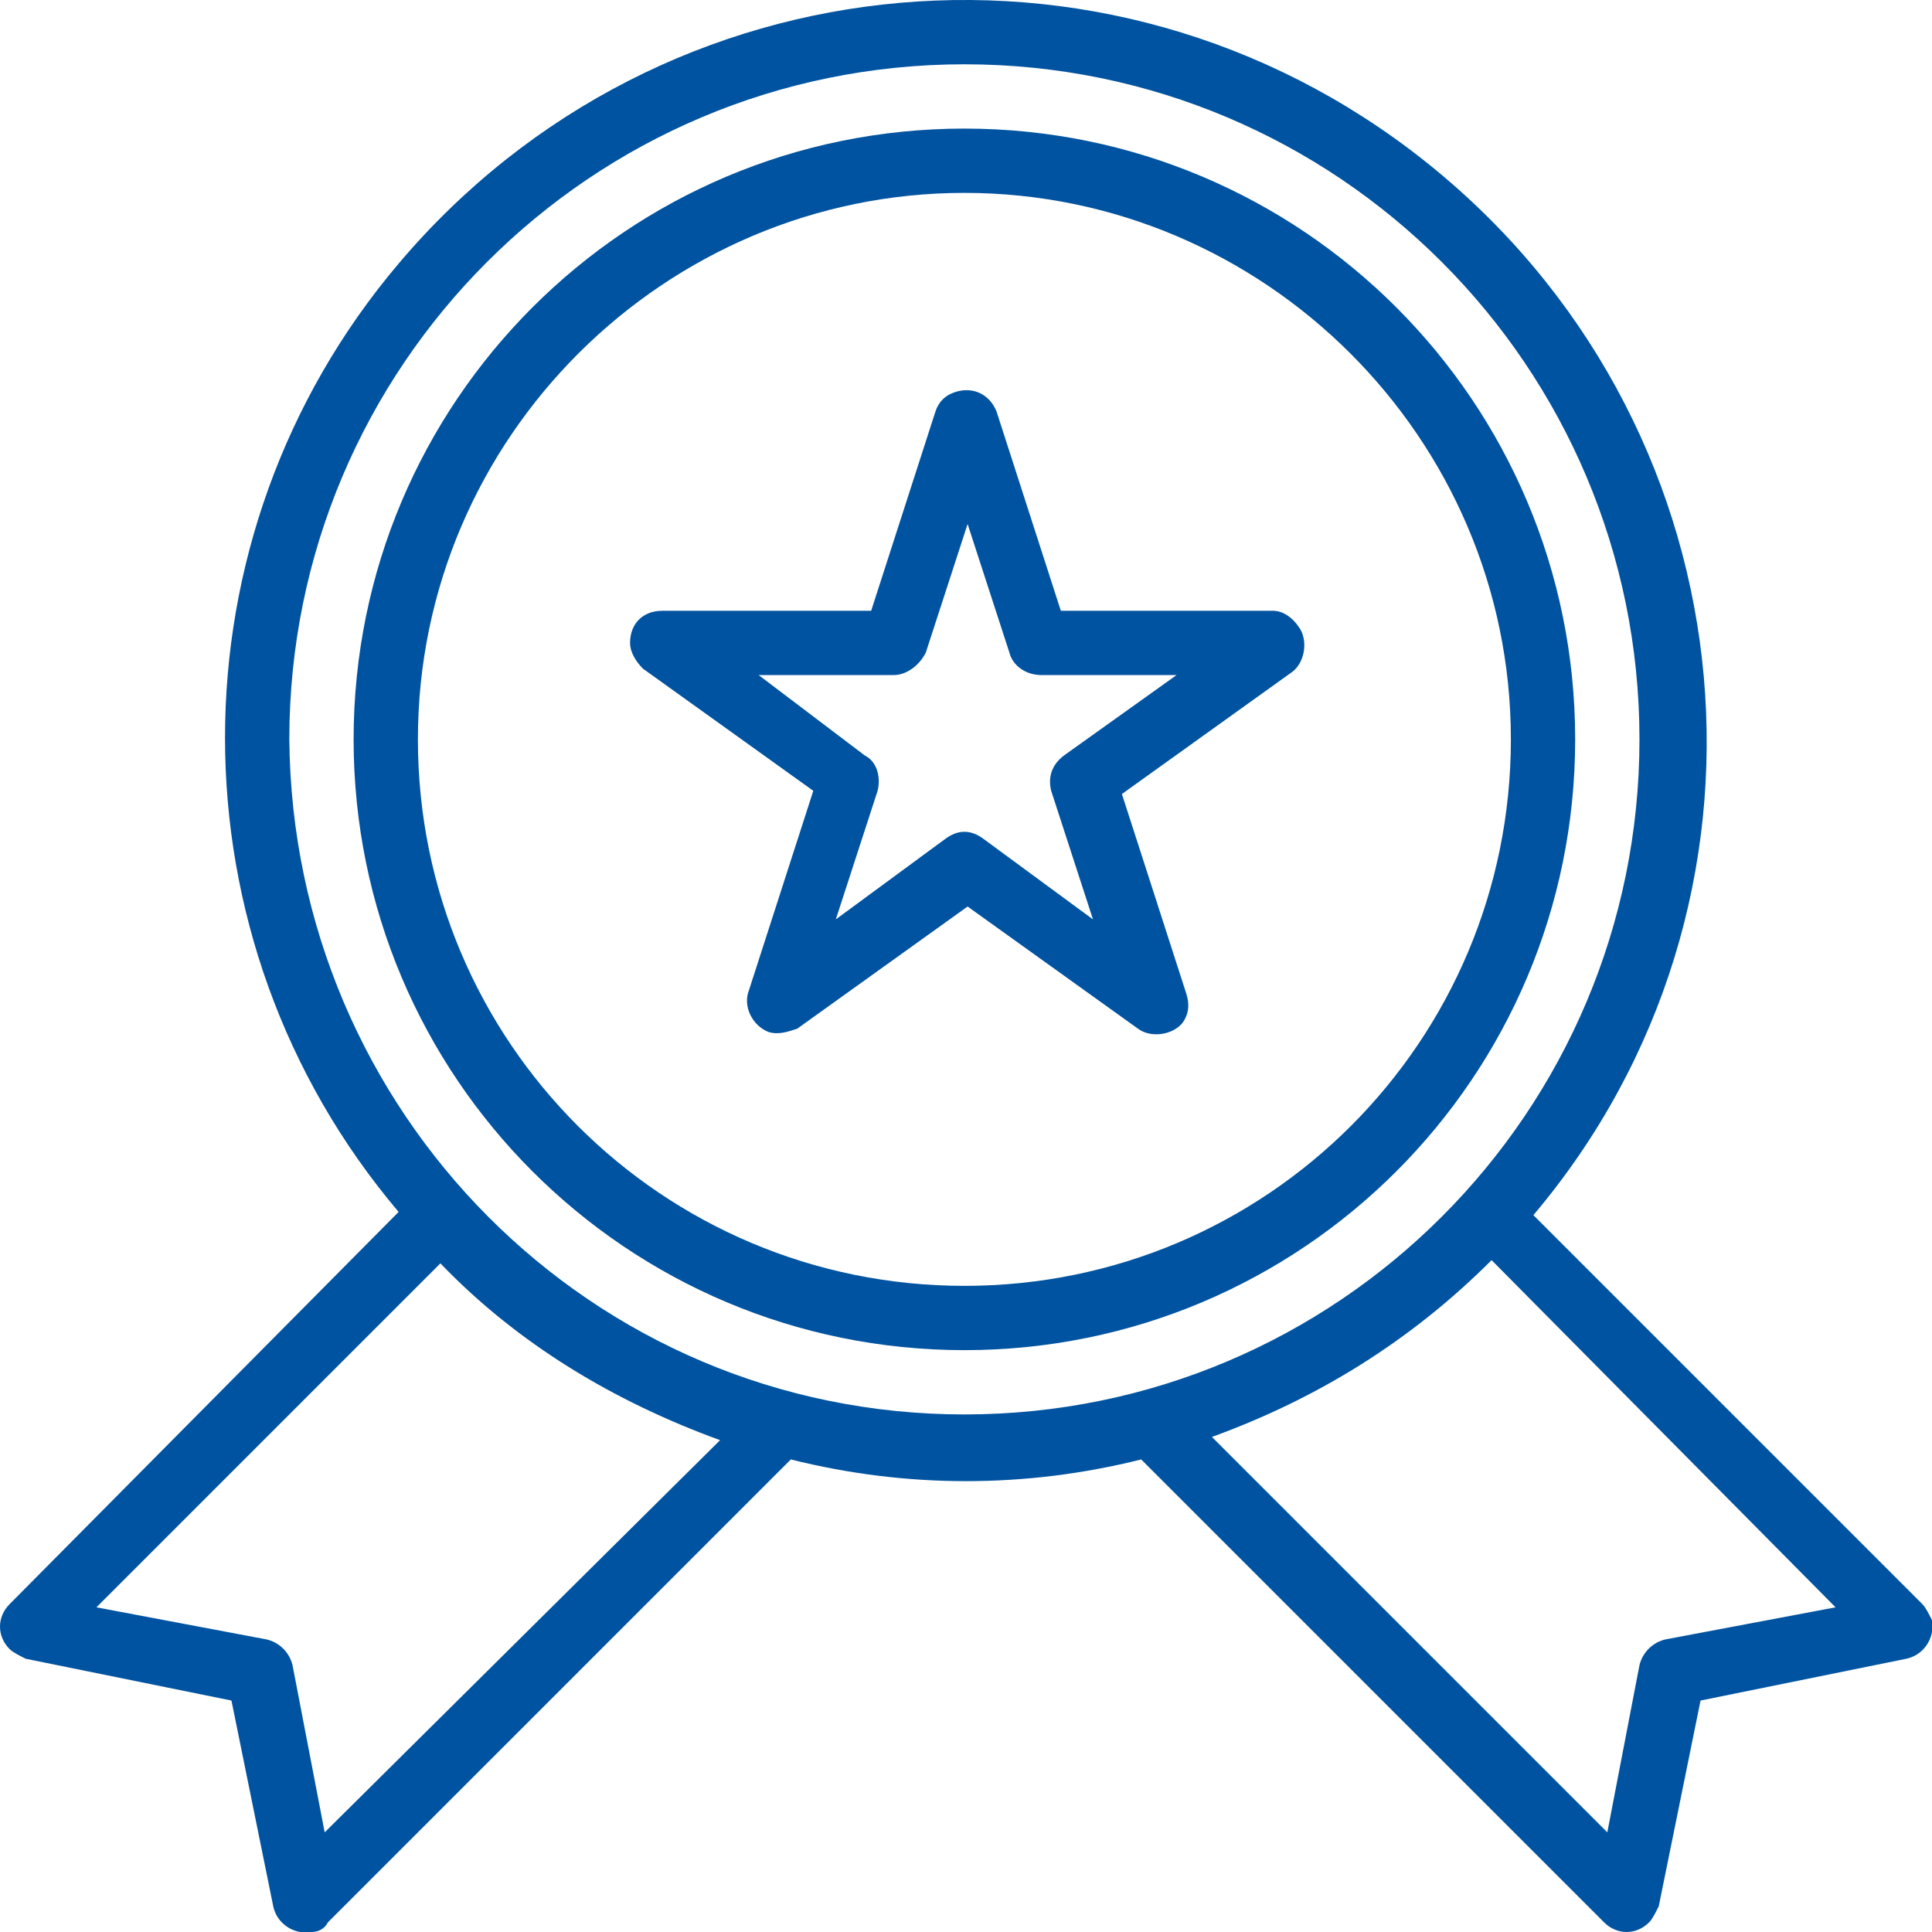 <?xml version="1.0" encoding="utf-8"?>
<!-- Generator: Adobe Illustrator 23.1.1, SVG Export Plug-In . SVG Version: 6.00 Build 0)  -->
<svg version="1.1" id="Layer_1" xmlns="http://www.w3.org/2000/svg" xmlns:xlink="http://www.w3.org/1999/xlink" x="0px" y="0px"
	 viewBox="0 0 60.1 60.1" style="enable-background:new 0 0 60.1 60.1;" xml:space="preserve">
<title>quality</title>
<g>
	<path fill="#0053a0" d="M39.6,19H33l-2-6.2c-0.2-0.5-0.7-0.8-1.3-0.6c-0.3,0.1-0.5,0.3-0.6,0.6l-2,6.2h-6.5c-0.6,0-1,0.4-1,1
		c0,0.3,0.2,0.6,0.4,0.8l5.3,3.8l-2,6.2c-0.2,0.5,0.1,1.1,0.6,1.3c0.3,0.1,0.6,0,0.9-0.1l5.3-3.8l5.3,3.8c0.4,0.3,1.1,0.2,1.4-0.2
		c0.2-0.3,0.2-0.6,0.1-0.9l-2-6.2l5.3-3.8c0.4-0.3,0.5-1,0.2-1.4C40.2,19.2,39.9,19,39.6,19z M33.1,23.5c-0.4,0.3-0.5,0.7-0.4,1.1
		l1.3,4l-3.4-2.5c-0.4-0.3-0.8-0.3-1.2,0L26,28.6l1.3-4c0.1-0.4,0-0.9-0.4-1.1L23.6,21h4.2c0.4,0,0.8-0.3,1-0.7l1.3-4l1.3,4
		c0.1,0.4,0.5,0.7,1,0.7h4.2L33.1,23.5z"/>
	<path fill="#0053a0" d="M30,4c-10.5,0-19,8.5-19,19s8.5,19,19,19s19-8.5,19-19S40.5,4,30,4z M30,40c-9.4,0-17-7.6-17-17S20.7,6,30,6s17,7.6,17,17
		S39.4,40,30,40z"/>
	<path fill="#0053a0" d="M59.8,49.9L47.7,37.8c8.2-9.7,6.9-24.2-2.9-32.4S20.6-1.5,12.4,8.2c-7.2,8.5-7.2,21,0,29.5L0.3,49.9c-0.4,0.4-0.4,1,0,1.4
		c0.1,0.1,0.3,0.2,0.5,0.3l6.4,1.3l1.3,6.4c0.1,0.5,0.6,0.9,1.2,0.8c0.2,0,0.4-0.1,0.5-0.3l14.4-14.4c3.6,0.9,7.3,0.9,10.9,0
		l14.4,14.4c0.4,0.4,1,0.4,1.4,0c0.1-0.1,0.2-0.3,0.3-0.5l1.3-6.4l6.4-1.3c0.5-0.1,0.9-0.6,0.8-1.2C60,50.2,59.9,50,59.8,49.9z
		 M10.1,57l-1-5.2C9,51.4,8.7,51.1,8.3,51L3,50l10.7-10.7c2.4,2.5,5.4,4.3,8.7,5.5L10.1,57z M9,23C9,11.4,18.4,2,30,2s21,9.4,21,21
		s-9.4,21-21,21S9.1,34.6,9,23z M51.8,51c-0.4,0.1-0.7,0.4-0.8,0.8L50,57L37.7,44.7c3.3-1.2,6.2-3,8.7-5.5L57.1,50L51.8,51z"/>
</g>
</svg>
